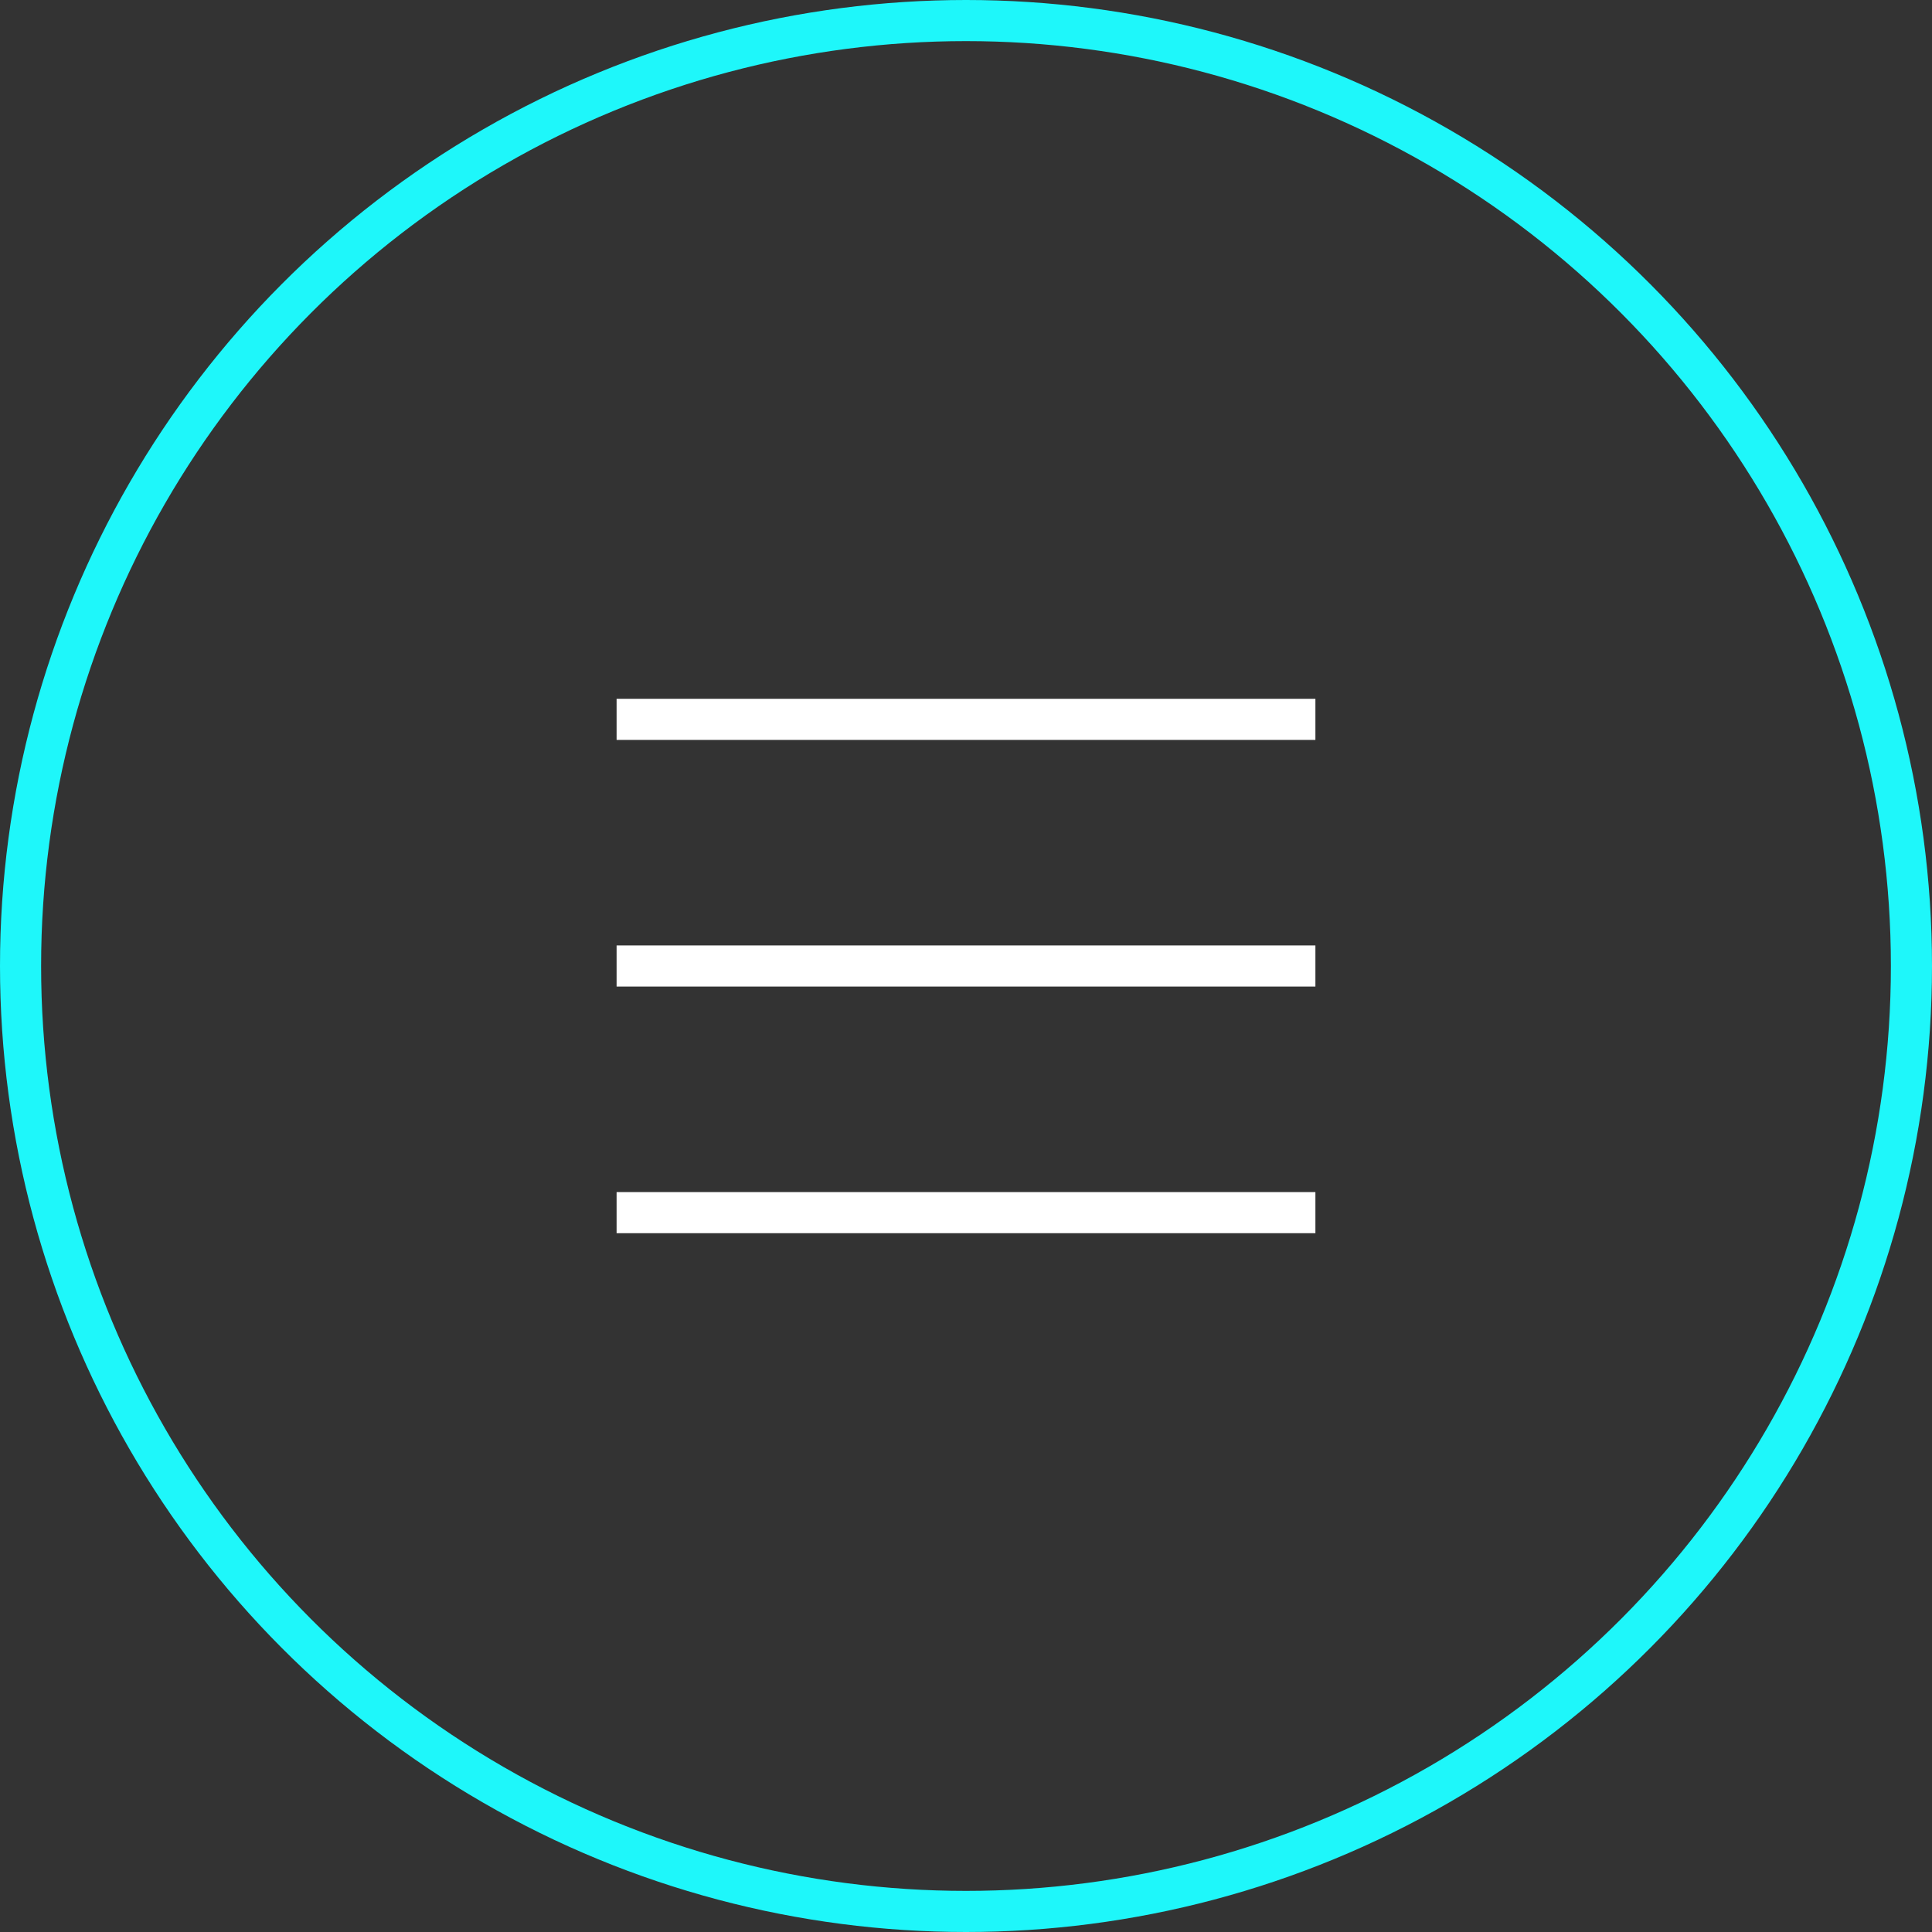 <?xml version="1.0" encoding="UTF-8"?> <svg xmlns="http://www.w3.org/2000/svg" width="47" height="47" viewBox="0 0 47 47" fill="none"><rect x="0" y="0" width="47" height="47" fill="#333333" stroke="none"/> <circle cx="23.5" cy="23.5" r="23" stroke="#1EF7FA"></circle> <line x1="15" y1="17.5" x2="32" y2="17.5" stroke="white"></line> <line x1="15" y1="23.5" x2="32" y2="23.5" stroke="white"></line> <line x1="15" y1="29.5" x2="32" y2="29.5" stroke="white"></line> </svg> 